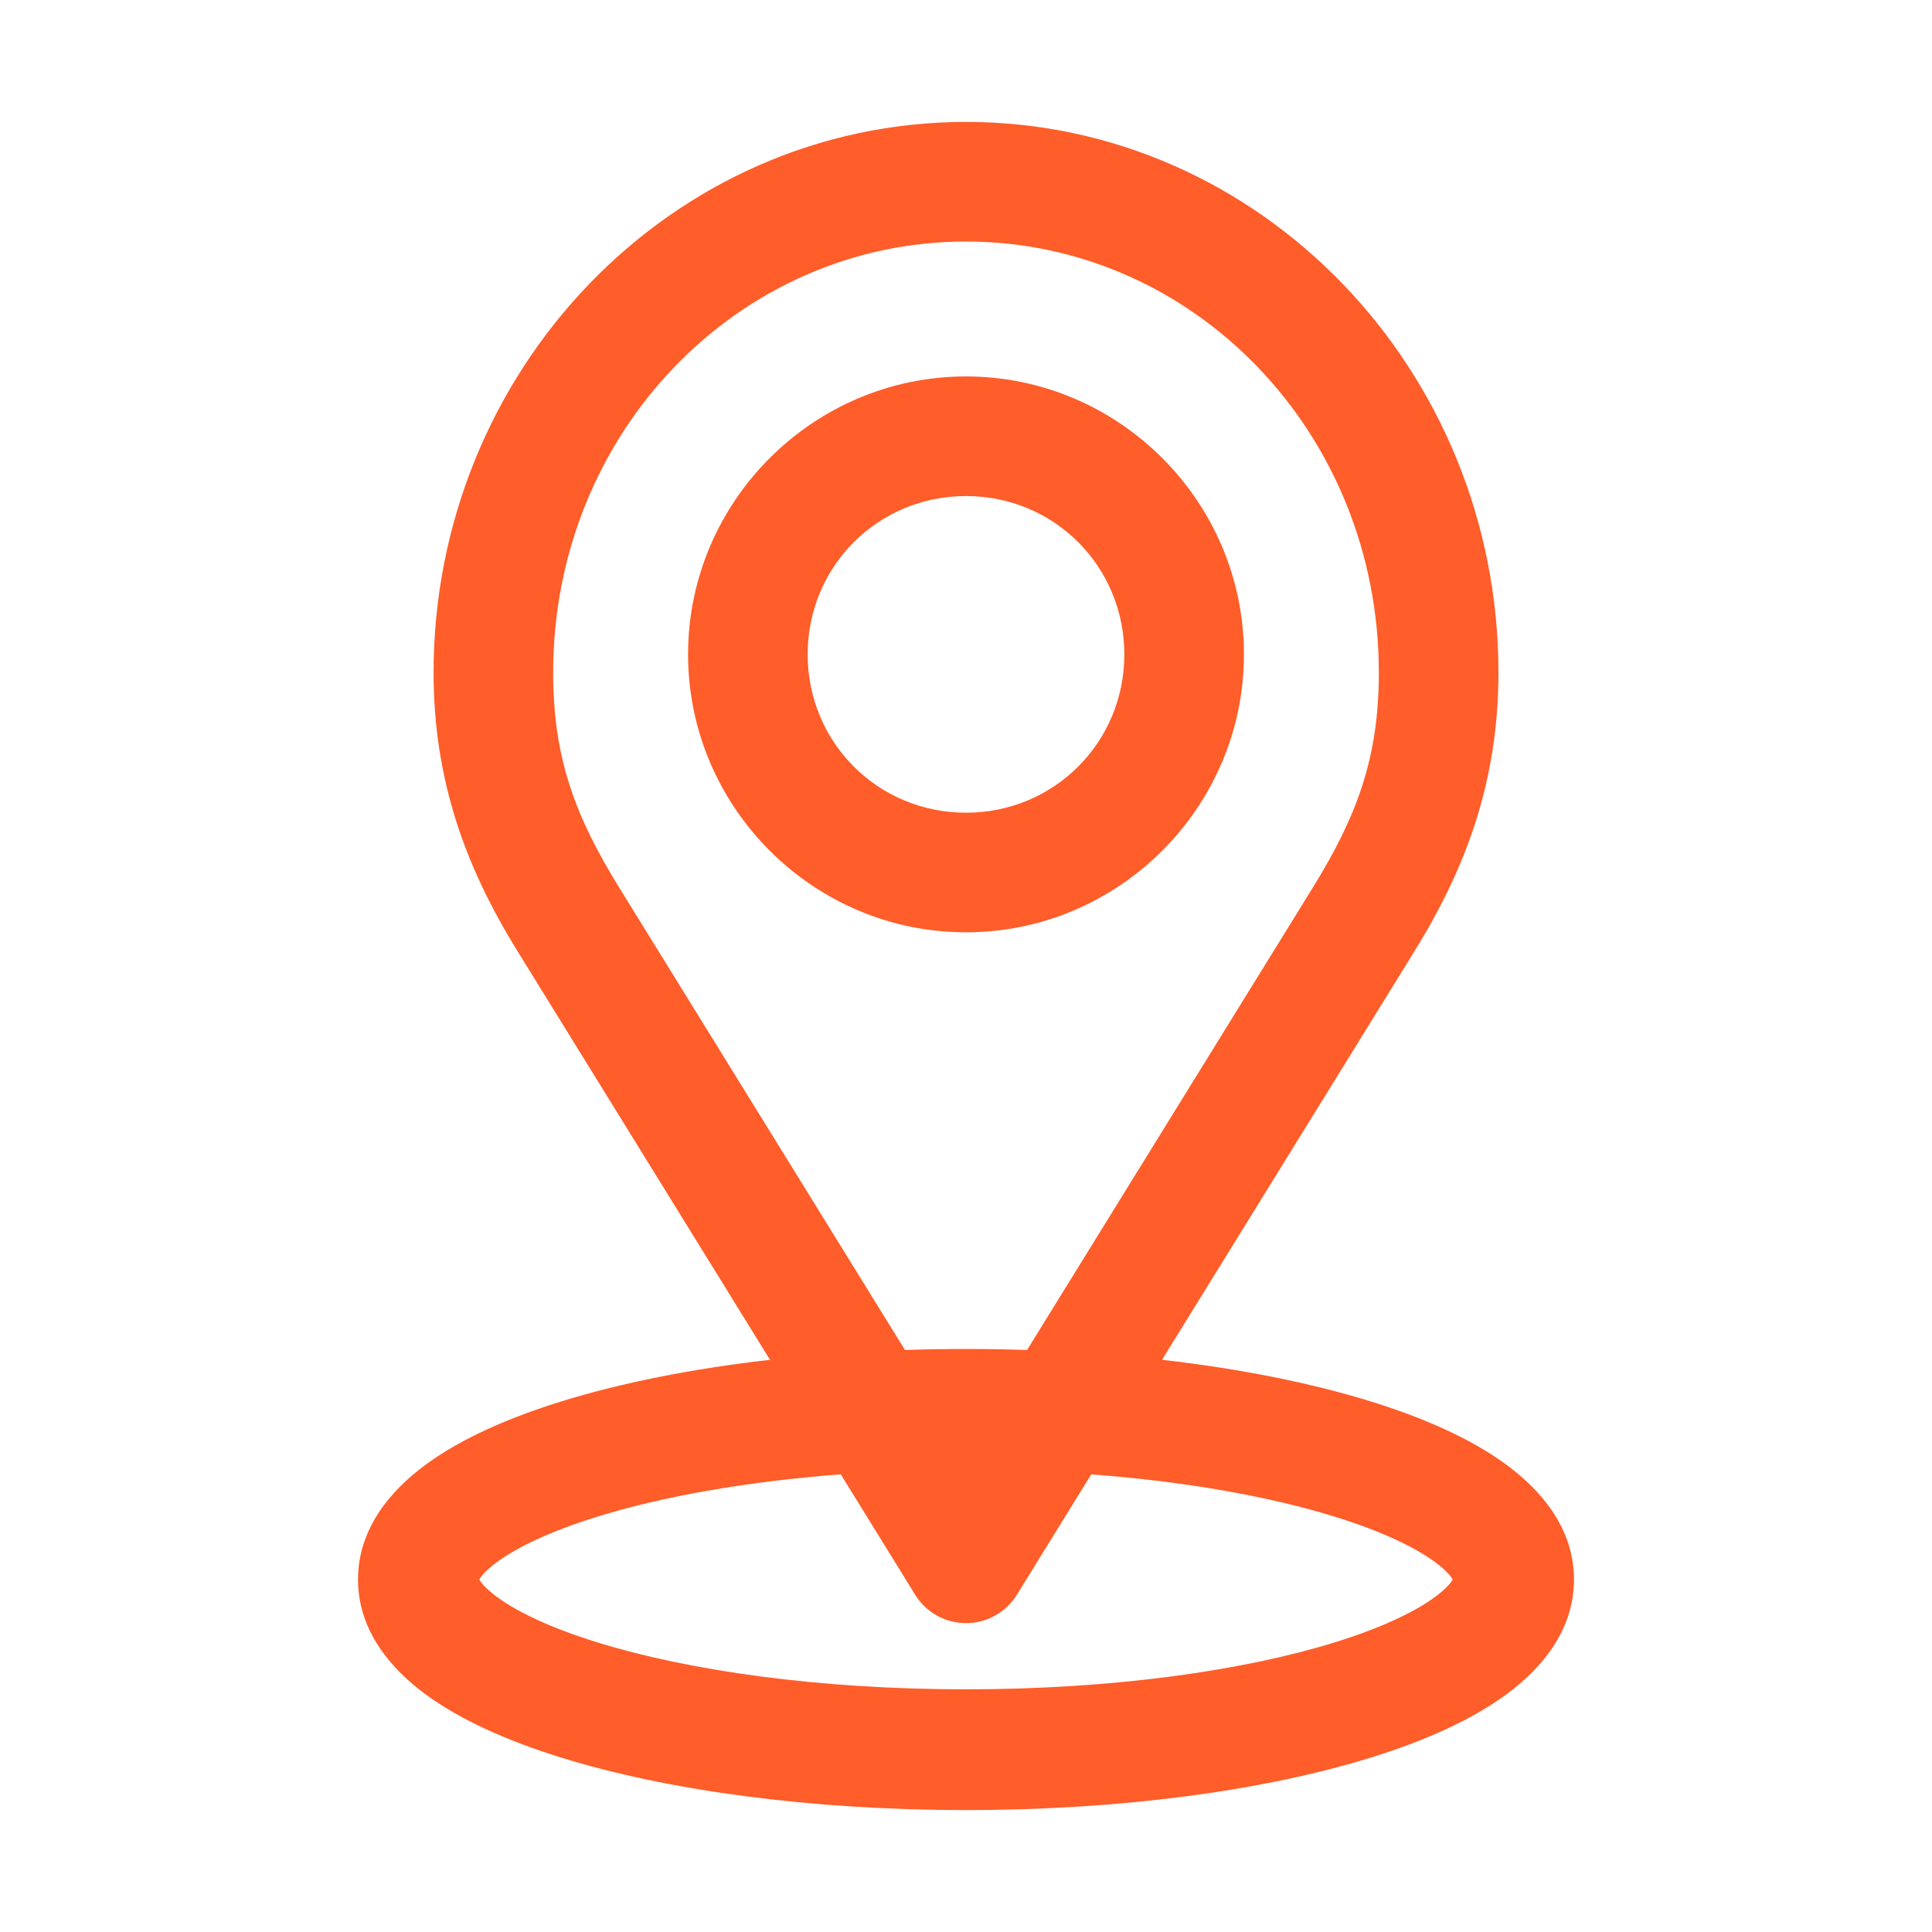 <?xml version="1.0" encoding="UTF-8"?> <svg xmlns="http://www.w3.org/2000/svg" width="64" height="64" viewBox="0 0 64 64" fill="none"> <path fill-rule="evenodd" clip-rule="evenodd" d="M28.047 48.826L30.457 52.726L30.457 52.726L28.048 48.826C28.048 48.826 28.047 48.826 28.047 48.826ZM27.852 48.84L30.258 52.734L30.308 52.817C30.668 53.407 31.309 53.768 32 53.768C32.691 53.768 33.332 53.407 33.692 52.818L36.149 48.84C39.308 49.079 42.089 49.581 44.233 50.248C45.767 50.724 46.862 51.25 47.53 51.741C47.933 52.037 48.075 52.236 48.122 52.324C48.075 52.411 47.933 52.61 47.53 52.906C46.862 53.397 45.767 53.923 44.233 54.4C41.191 55.345 36.865 55.961 32 55.961C27.135 55.961 22.809 55.345 19.767 54.4C18.234 53.923 17.138 53.397 16.47 52.906C16.067 52.61 15.925 52.411 15.878 52.324C15.925 52.236 16.067 52.037 16.47 51.741C17.138 51.25 18.234 50.724 19.767 50.248C21.911 49.581 24.693 49.079 27.852 48.84ZM25.507 45.045C22.91 45.342 20.553 45.815 18.58 46.428C16.831 46.971 15.269 47.66 14.102 48.518C12.975 49.346 11.86 50.608 11.86 52.324C11.86 54.039 12.975 55.302 14.102 56.13C15.269 56.987 16.831 57.676 18.58 58.219C22.103 59.314 26.847 59.961 32 59.961C37.153 59.961 41.897 59.314 45.42 58.219C47.17 57.676 48.731 56.987 49.898 56.13C51.025 55.302 52.14 54.039 52.14 52.324C52.14 50.608 51.025 49.346 49.898 48.518C48.731 47.66 47.17 46.971 45.42 46.428C43.447 45.815 41.091 45.342 38.494 45.045L46.864 31.498C48.547 28.774 49.638 25.896 49.638 22.279C49.638 12.269 41.763 4.039 32 4.039C22.237 4.039 14.363 12.269 14.363 22.279C14.363 25.896 15.454 28.774 17.136 31.497L25.507 45.045ZM25.698 45.023C25.698 45.023 25.698 45.023 25.698 45.023L17.285 31.406C15.615 28.703 14.537 25.857 14.537 22.279C14.537 17.009 16.739 12.24 20.252 8.926C16.739 12.24 14.537 17.009 14.537 22.279C14.537 25.857 15.614 28.703 17.285 31.406L25.698 45.023ZM32.461 53.534C32.313 53.573 32.158 53.594 32 53.594C31.828 53.594 31.659 53.569 31.498 53.522C31.659 53.569 31.828 53.594 32 53.594C32.158 53.594 32.312 53.573 32.461 53.534ZM32 8.001C39.531 8.001 45.676 14.329 45.676 22.279C45.676 25.134 44.932 27.067 43.482 29.414L34.023 44.72C33.357 44.698 32.682 44.687 32 44.687C31.318 44.687 30.644 44.698 29.978 44.72L20.519 29.414C19.069 27.067 18.324 25.134 18.324 22.279C18.324 14.329 24.47 8.001 32 8.001ZM27.245 8.697C28.729 8.134 30.331 7.827 32 7.827C39.633 7.827 45.85 14.24 45.85 22.279C45.85 25.174 45.092 27.14 43.63 29.505L34.223 44.727C34.223 44.727 34.223 44.727 34.223 44.727L43.63 29.505C45.092 27.14 45.851 25.174 45.851 22.279C45.851 14.24 39.633 7.827 32 7.827C30.331 7.827 28.729 8.134 27.245 8.697ZM32 12.47C26.937 12.47 22.793 16.614 22.793 21.677C22.793 26.74 26.937 30.884 32 30.884C37.063 30.884 41.207 26.74 41.207 21.677C41.207 16.614 37.063 12.47 32 12.47ZM32 16.432C34.919 16.432 37.245 18.759 37.245 21.677C37.245 24.595 34.918 26.922 32 26.922C29.082 26.922 26.755 24.595 26.755 21.677C26.755 18.759 29.082 16.432 32 16.432ZM28.493 13.357C25.255 14.733 22.968 17.952 22.968 21.677C22.968 26.644 27.033 30.71 32 30.71C33.087 30.71 34.13 30.515 35.097 30.159C34.13 30.515 33.087 30.71 32 30.71C27.033 30.71 22.968 26.644 22.968 21.677C22.968 17.952 25.255 14.734 28.493 13.357ZM32 16.258C35.015 16.258 37.42 18.663 37.42 21.677C37.42 23.938 36.067 25.856 34.119 26.674C36.067 25.856 37.42 23.938 37.42 21.677C37.42 18.663 35.015 16.258 32 16.258C31.341 16.258 30.711 16.373 30.128 16.584C30.711 16.373 31.341 16.258 32 16.258ZM48.145 52.374C48.144 52.374 48.144 52.373 48.144 52.371C48.144 52.373 48.145 52.374 48.145 52.374ZM48.144 52.276C48.144 52.274 48.144 52.273 48.145 52.273C48.145 52.273 48.144 52.274 48.144 52.276Z" fill="#FF5D29"></path> </svg> 